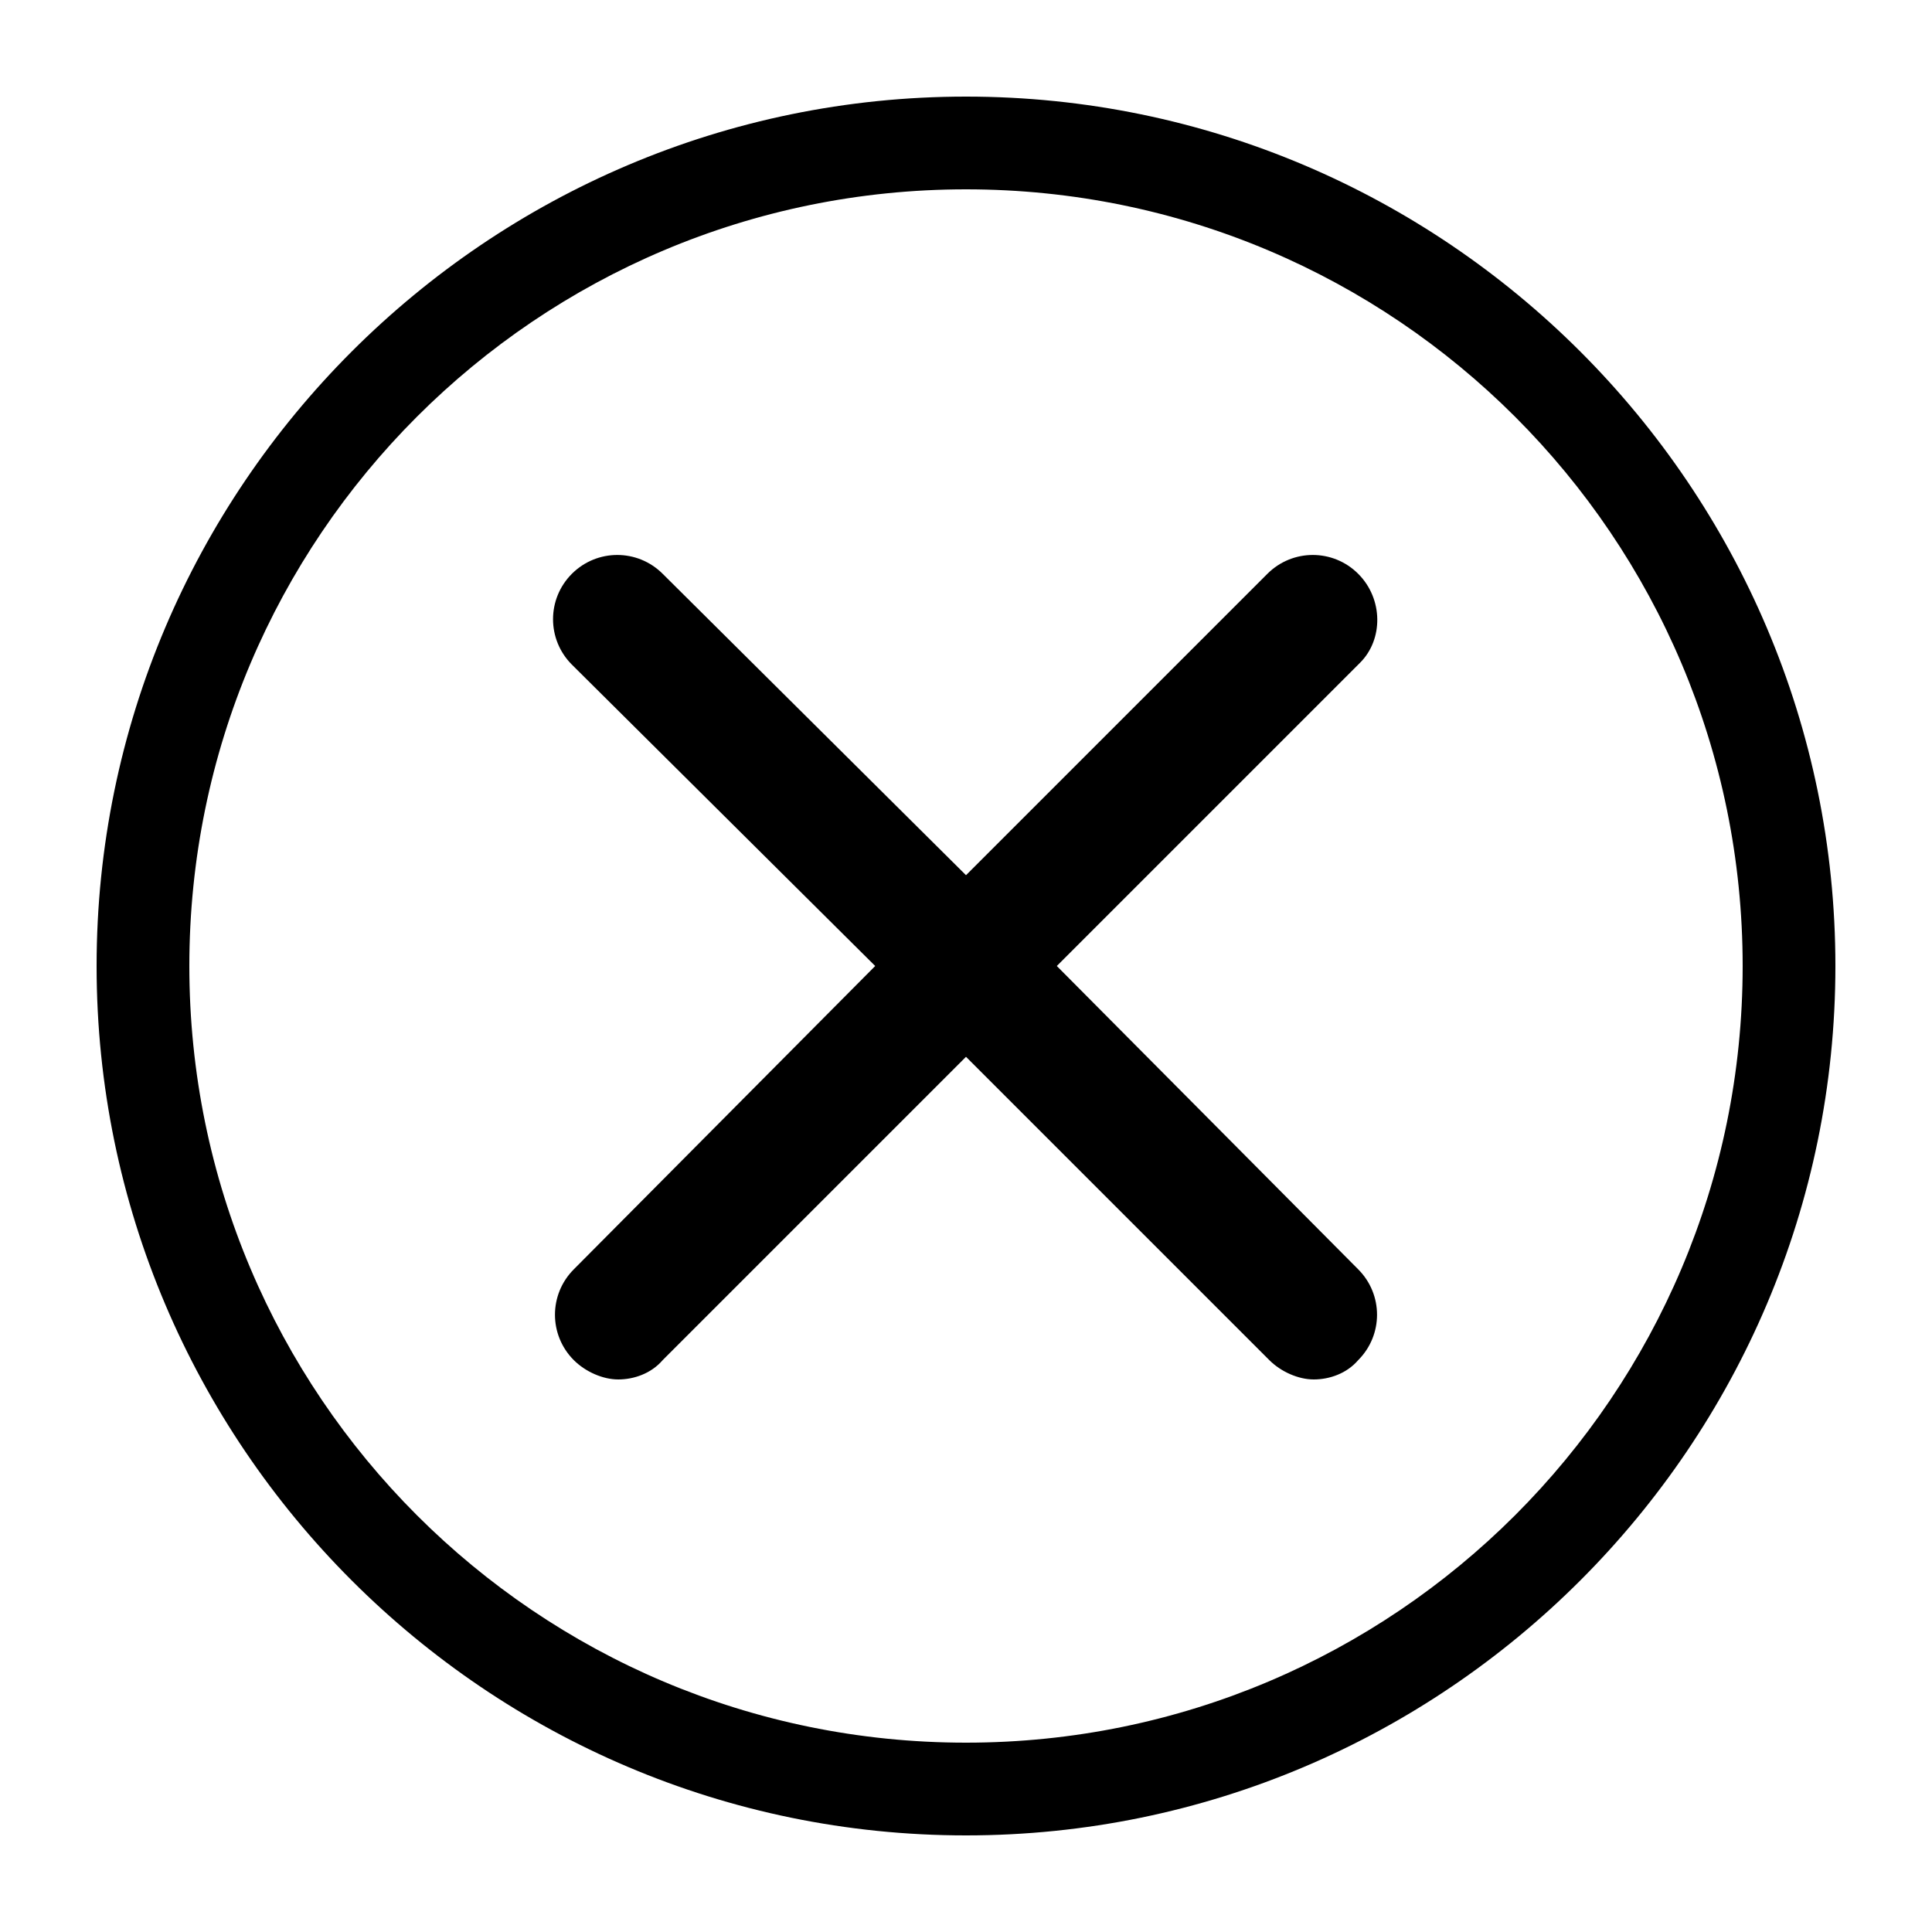 <svg xmlns="http://www.w3.org/2000/svg" xmlns:xlink="http://www.w3.org/1999/xlink" version="1.1" x="0px" y="0px" viewBox="0 0 100 100" enable-background="new 0 0 100 100" xml:space="preserve" aria-hidden="true" width="100px" height="100px"><defs><linearGradient class="cerosgradient" data-cerosgradient="true" id="CerosGradient_idfaa87169a" gradientUnits="userSpaceOnUse" x1="50%" y1="100%" x2="50%" y2="0%"><stop offset="0%" stop-color="#d1d1d1"/><stop offset="100%" stop-color="#d1d1d1"/></linearGradient><linearGradient/></defs><g><path d="M50,5C25.2,5,5,25.2,5,50s20.2,45,45,45s45-20.2,45-45S74.8,5,50,5z M90.2,50c0,22.2-18,40.2-40.2,40.2S9.8,72.2,9.8,50   S27.8,9.8,50,9.8S90.2,27.8,90.2,50z"/><path d="M70.3,29.7c-1.3-1.3-3.4-1.3-4.7,0L50,45.3L34.3,29.7c-1.3-1.3-3.4-1.3-4.7,0c-1.3,1.3-1.3,3.4,0,4.7L45.3,50L29.7,65.7   c-1.3,1.3-1.3,3.4,0,4.7c0.6,0.6,1.5,1,2.3,1c0.8,0,1.7-0.3,2.3-1L50,54.7l15.7,15.7c0.6,0.6,1.5,1,2.3,1c0.8,0,1.7-0.3,2.3-1   c1.3-1.3,1.3-3.4,0-4.7L54.7,50l15.7-15.7C71.6,33.1,71.6,31,70.3,29.7z"/></g></svg>